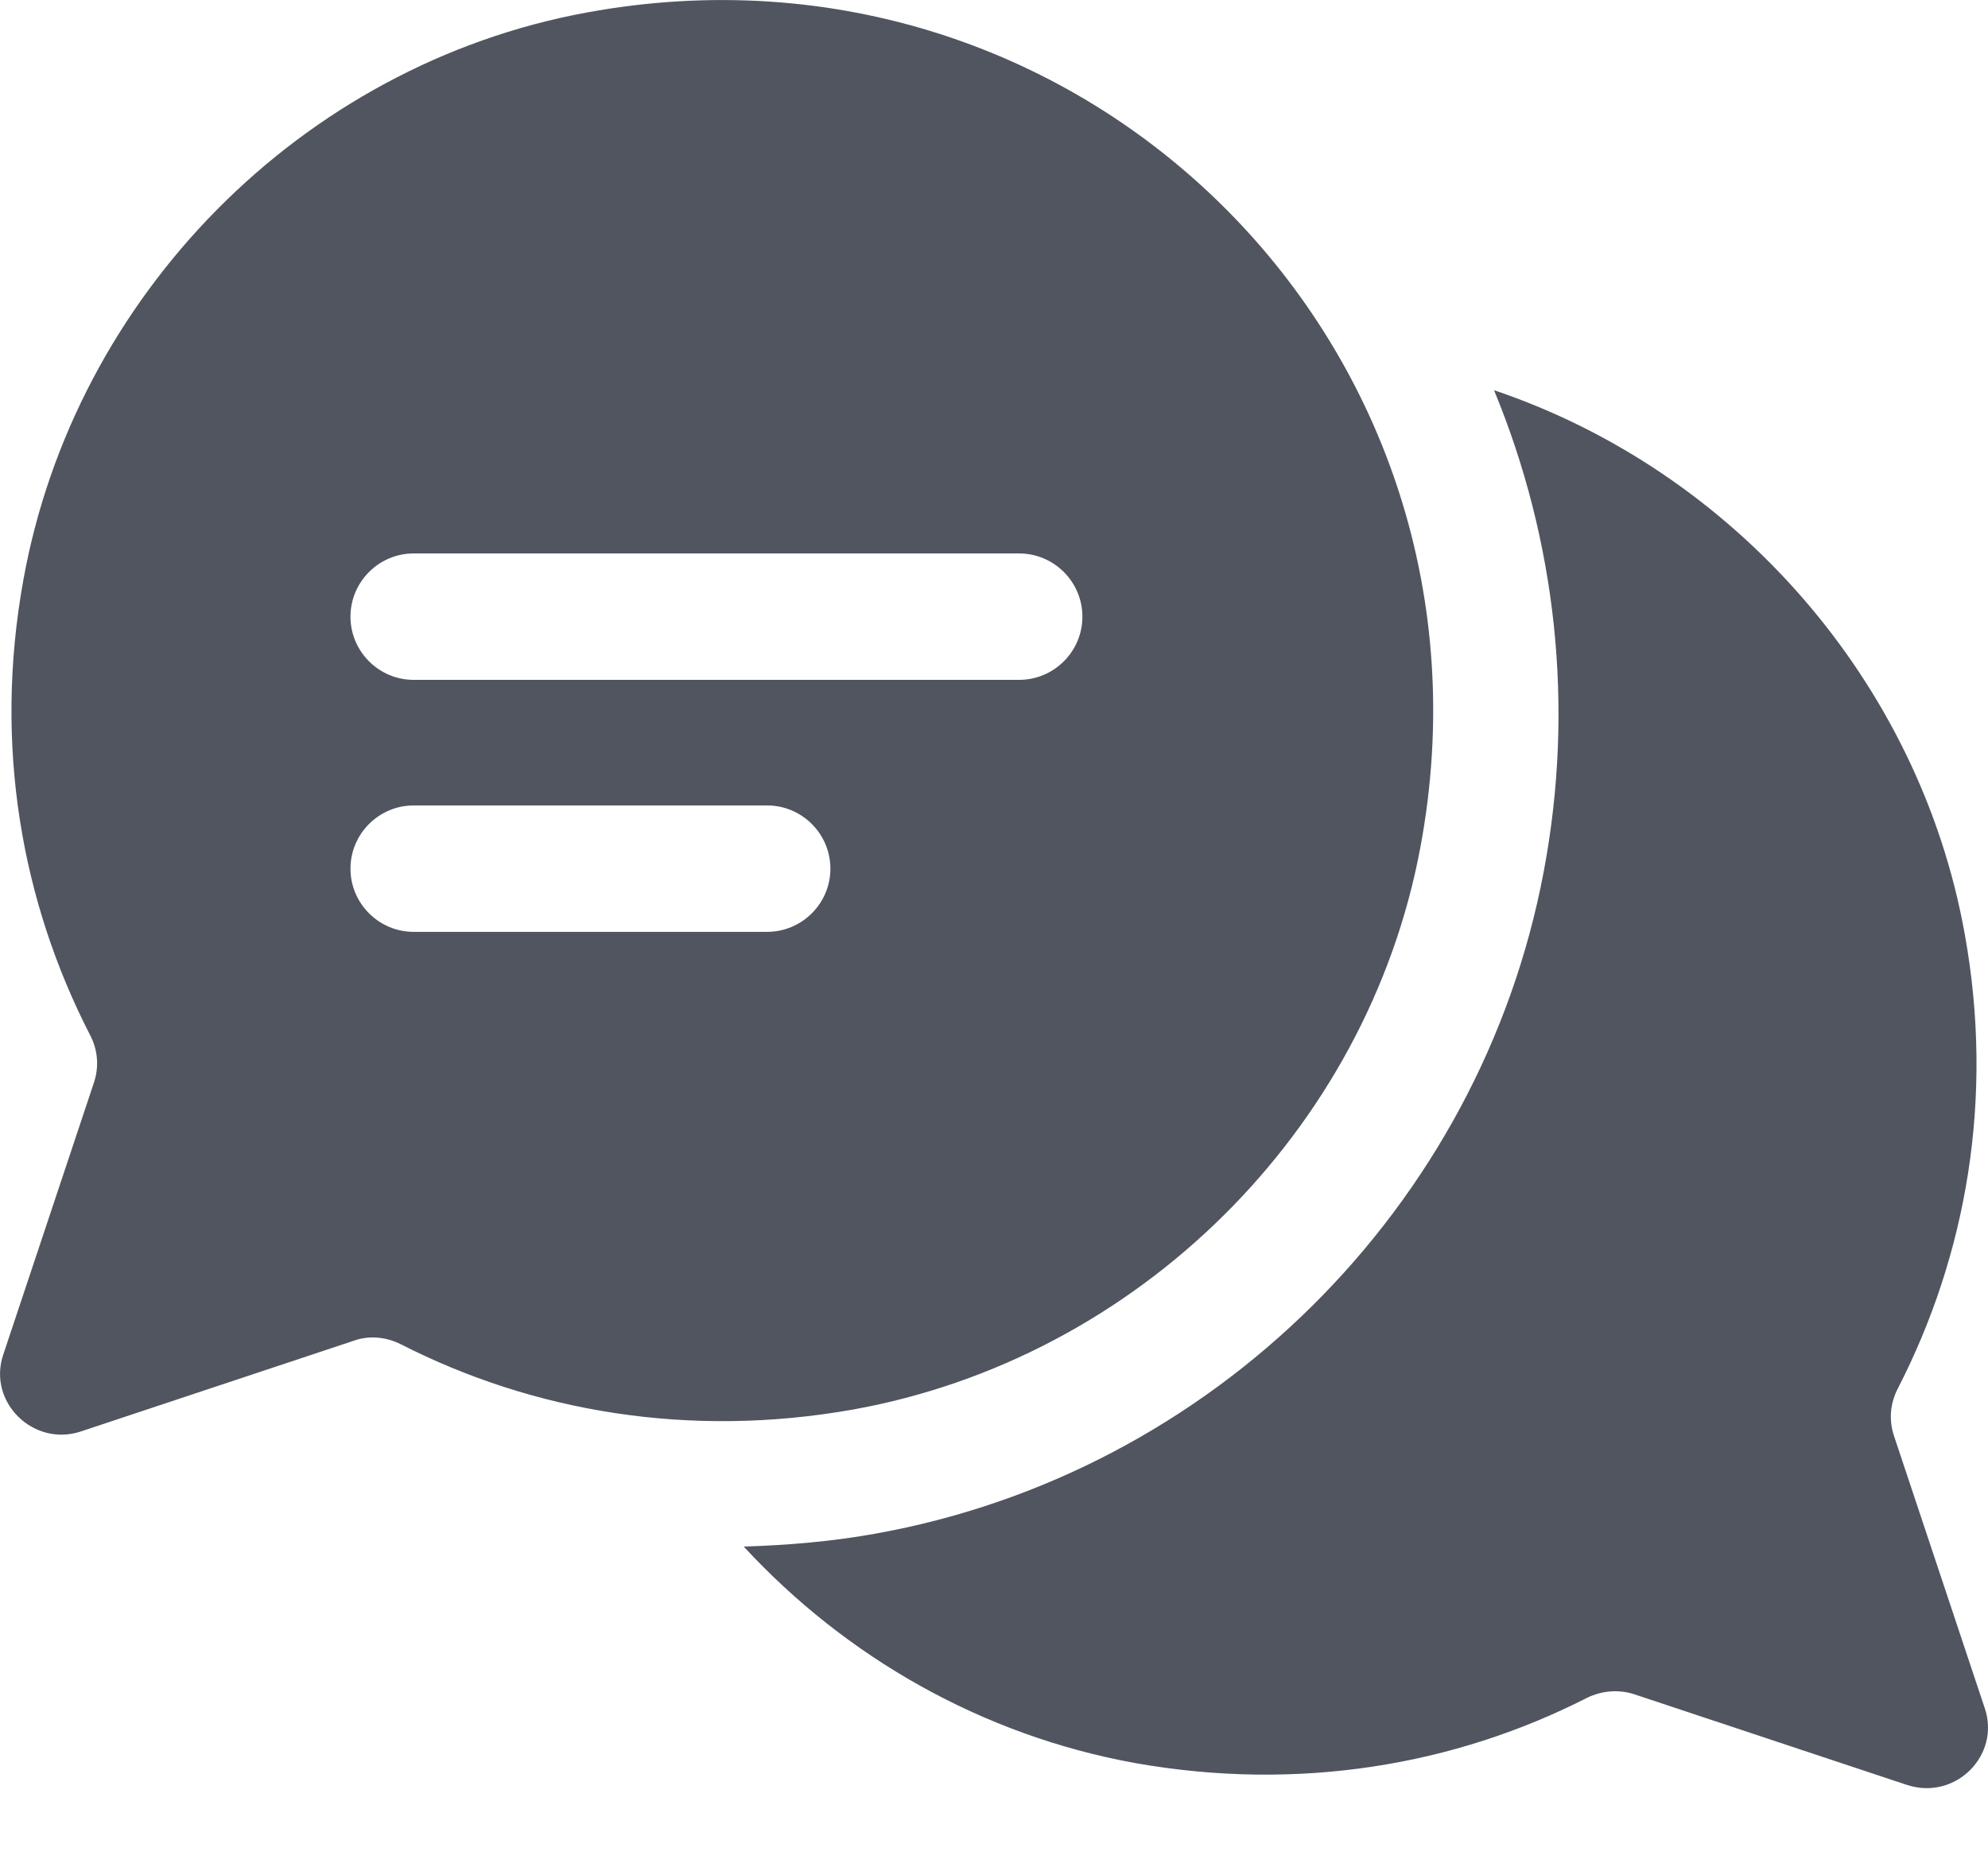 <?xml version="1.0" encoding="UTF-8"?> <svg xmlns="http://www.w3.org/2000/svg" width="17" height="16" viewBox="0 0 17 16" fill="none"><g opacity="0.8"><path d="M16.309 15.265L13.972 14.488C13.839 14.446 13.699 14.458 13.572 14.519C12.443 15.095 11.107 15.326 9.705 15.077C8.4 14.84 7.234 14.173 6.36 13.226C6.736 13.214 7.113 13.183 7.483 13.116C10.367 12.601 12.661 10.324 13.201 7.453C13.468 6.038 13.305 4.618 12.776 3.337C14.828 4.029 16.413 5.826 16.801 7.987C17.056 9.395 16.813 10.737 16.23 11.872C16.164 11.999 16.151 12.139 16.194 12.273L16.971 14.604C17.111 15.01 16.722 15.399 16.309 15.265ZM12.145 7.252C11.69 9.675 9.723 11.617 7.295 12.054C5.893 12.303 4.557 12.072 3.428 11.496C3.307 11.435 3.161 11.417 3.027 11.465L0.69 12.242C0.284 12.376 -0.111 11.987 0.029 11.581L0.806 9.25C0.848 9.116 0.836 8.976 0.769 8.849C0.186 7.714 -0.056 6.378 0.199 4.964C0.636 2.53 2.578 0.557 5.012 0.108C9.28 -0.681 12.946 2.985 12.145 7.252ZM7.101 7.429C7.101 7.131 6.858 6.888 6.56 6.888H3.537C3.24 6.888 2.997 7.131 2.997 7.429C2.997 7.726 3.24 7.969 3.537 7.969H6.56C6.858 7.969 7.101 7.726 7.101 7.429ZM9.256 5.274C9.256 4.976 9.013 4.733 8.715 4.733H3.537C3.24 4.733 2.997 4.976 2.997 5.274C2.997 5.571 3.24 5.814 3.537 5.814H8.715C9.013 5.814 9.256 5.571 9.256 5.274Z" fill="#252A38"></path></g></svg> 